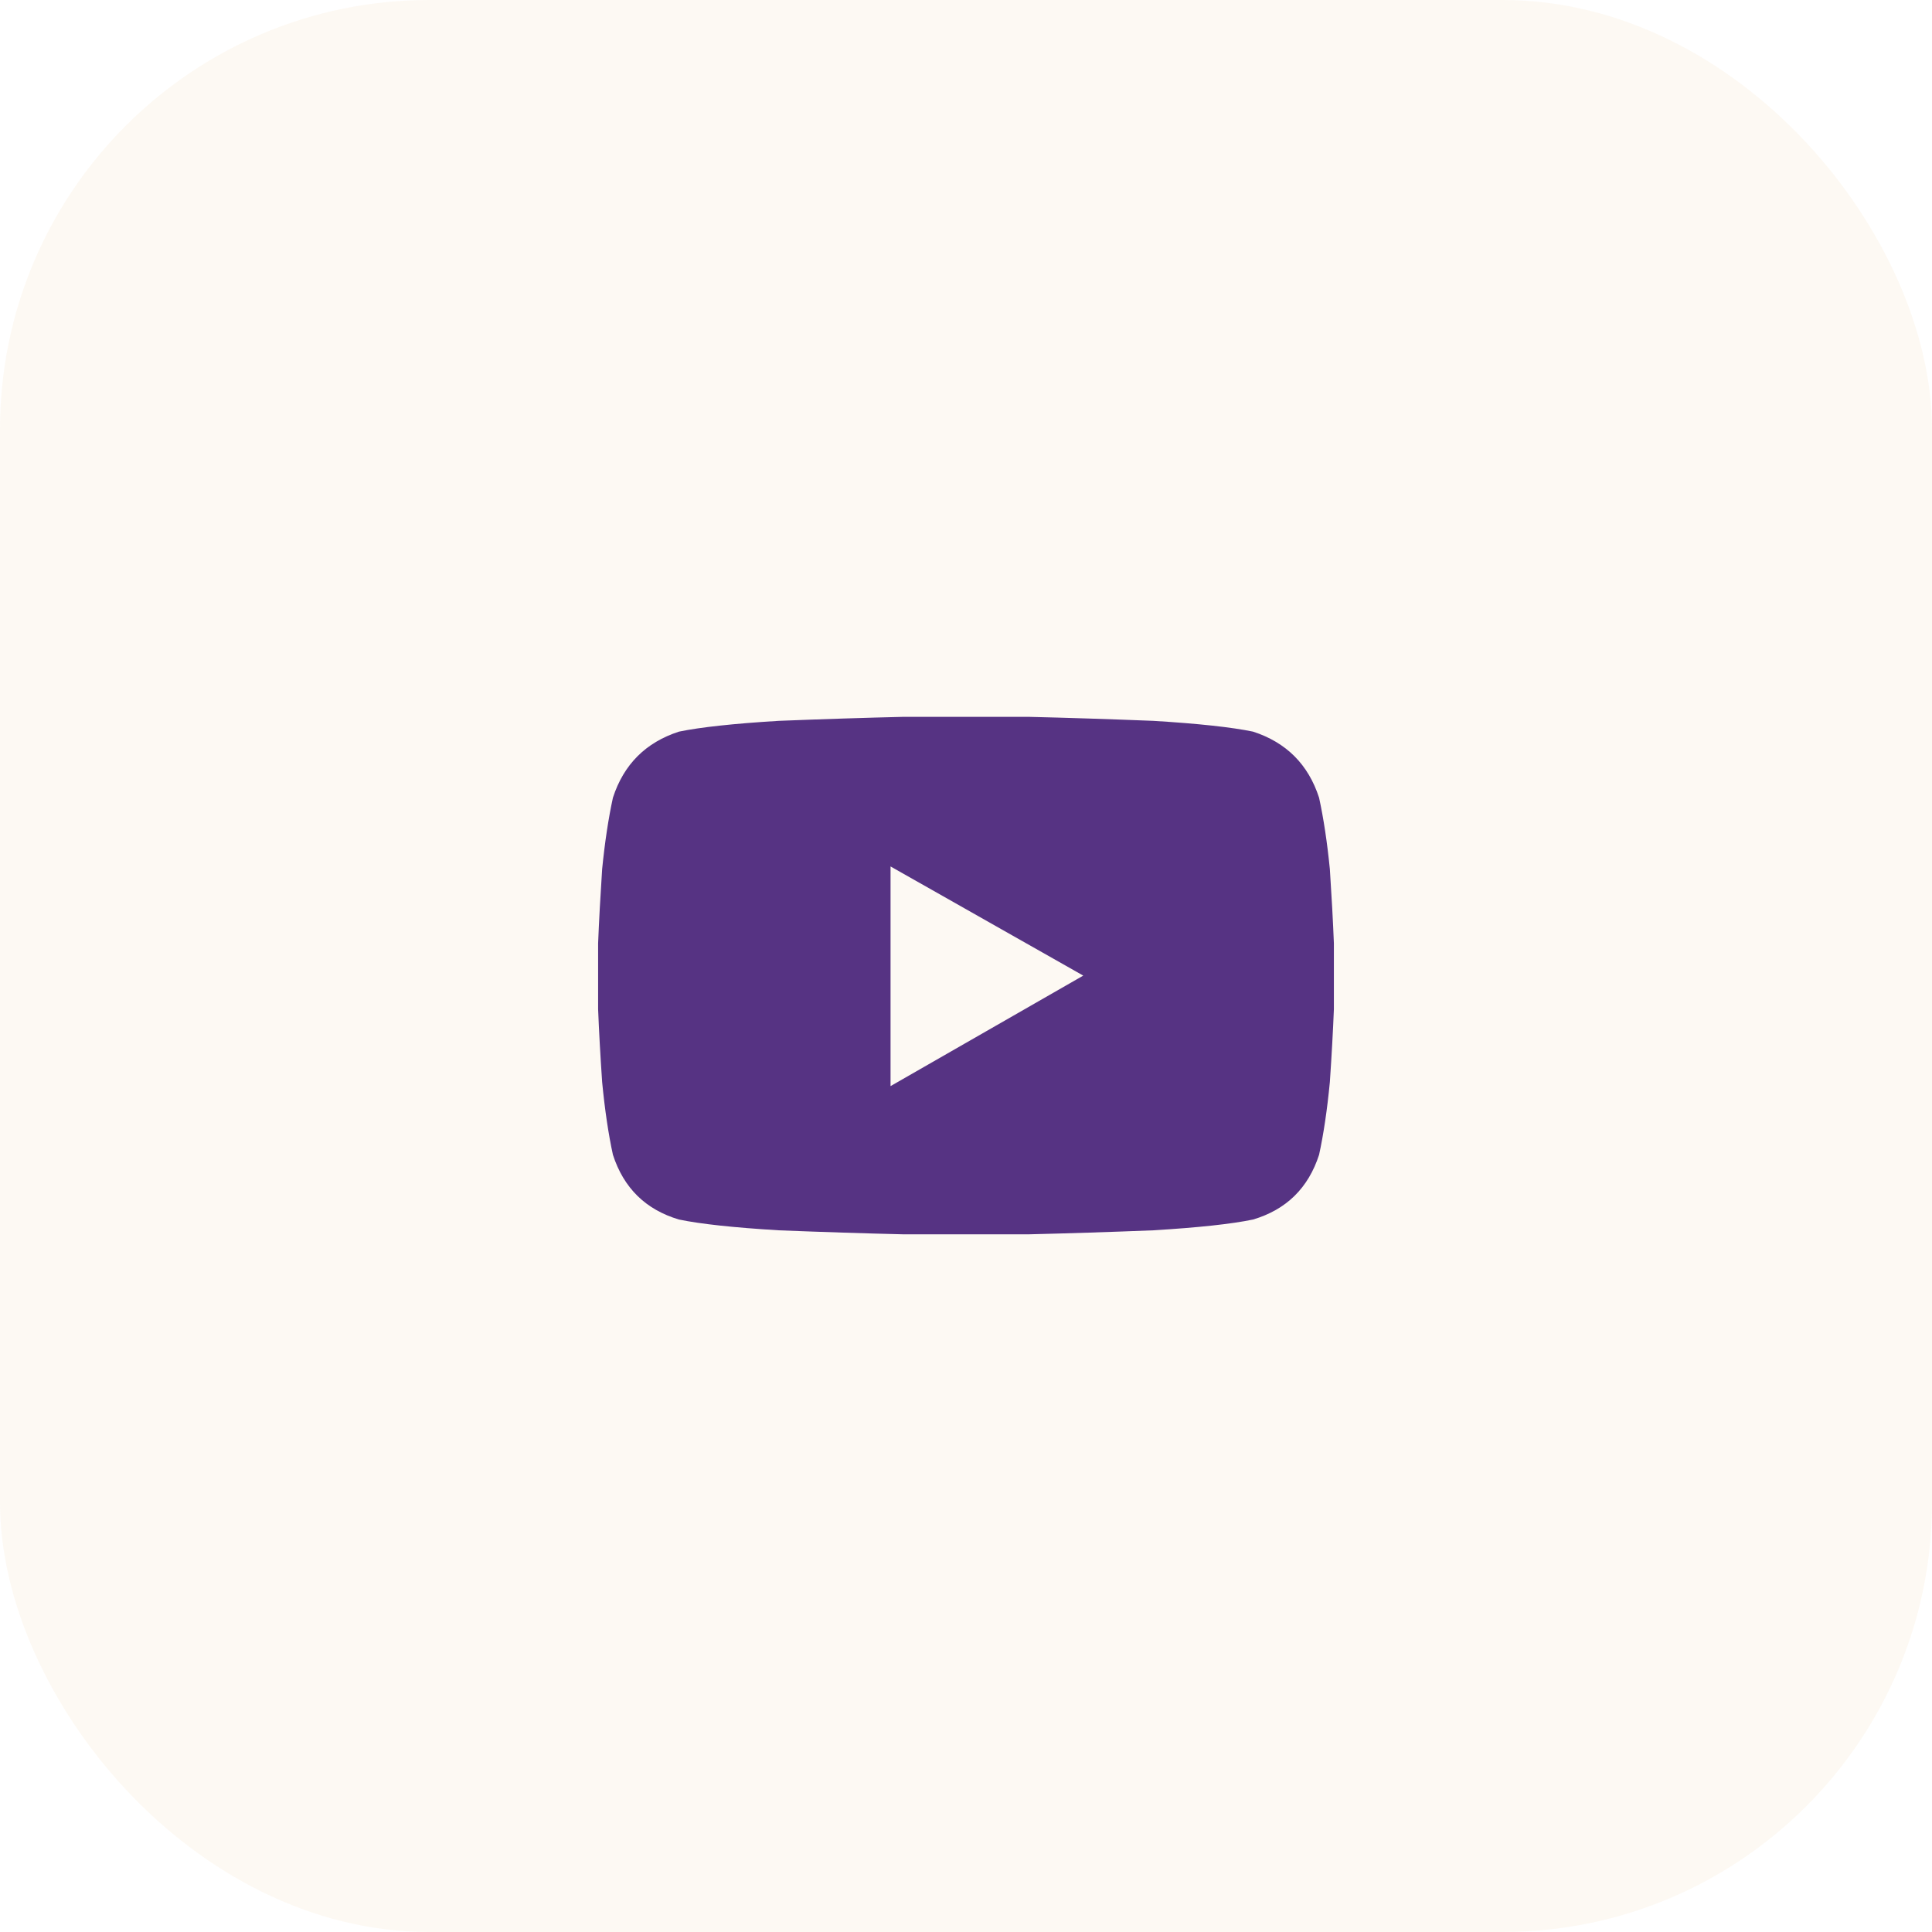 <svg width="36" height="36" viewBox="0 0 36 36" fill="none" xmlns="http://www.w3.org/2000/svg">
<rect width="36" height="36" rx="8" fill="#DB8401" fill-opacity="0.05"/>
<path d="M24.579 14.864C24.663 15.249 24.73 15.693 24.78 16.195C24.814 16.714 24.839 17.174 24.855 17.576C24.855 17.961 24.855 18.162 24.855 18.179C24.855 18.212 24.855 18.421 24.855 18.806C24.839 19.208 24.814 19.66 24.78 20.162C24.73 20.681 24.663 21.133 24.579 21.518C24.378 22.138 23.968 22.54 23.349 22.724C22.947 22.808 22.328 22.874 21.491 22.925C20.654 22.958 19.875 22.983 19.155 23C18.435 23 18.05 23 18 23C17.95 23 17.565 23 16.845 23C16.125 22.983 15.347 22.958 14.509 22.925C13.672 22.874 13.053 22.808 12.651 22.724C12.032 22.54 11.622 22.138 11.421 21.518C11.337 21.133 11.27 20.681 11.22 20.162C11.186 19.66 11.161 19.208 11.145 18.806C11.145 18.421 11.145 18.212 11.145 18.179C11.145 18.162 11.145 17.961 11.145 17.576C11.161 17.174 11.186 16.714 11.22 16.195C11.27 15.693 11.337 15.249 11.421 14.864C11.622 14.244 12.032 13.834 12.651 13.633C13.053 13.55 13.672 13.483 14.509 13.432C15.347 13.399 16.125 13.374 16.845 13.357C17.565 13.357 17.95 13.357 18 13.357C18.05 13.357 18.435 13.357 19.155 13.357C19.875 13.374 20.654 13.399 21.491 13.432C22.328 13.483 22.947 13.55 23.349 13.633C23.968 13.834 24.378 14.244 24.579 14.864ZM16.594 20.238L20.185 18.179L16.594 16.145V20.238Z" fill="#563383 "/>
</svg>
